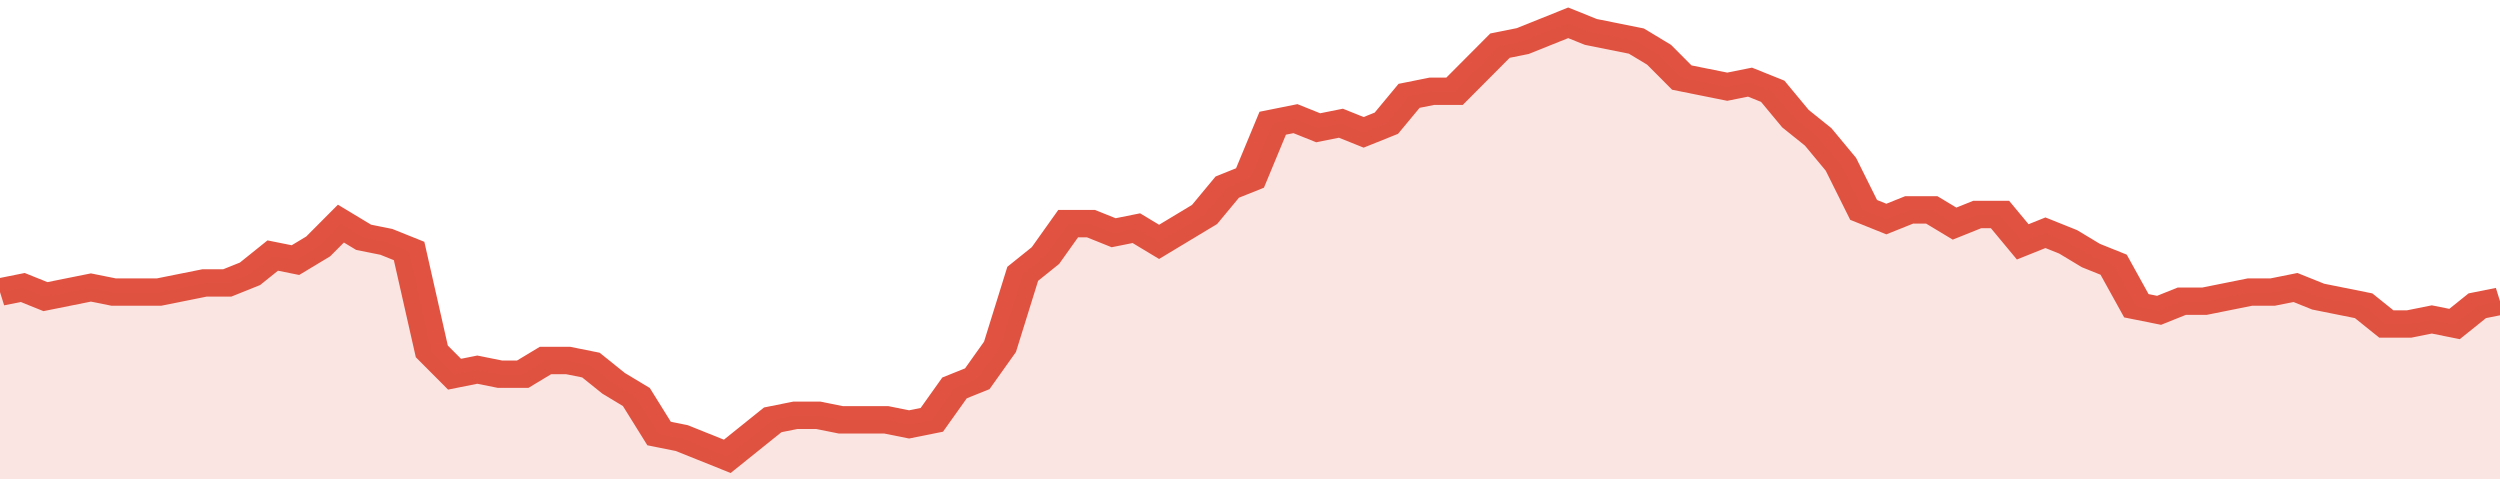 <svg xmlns="http://www.w3.org/2000/svg" viewBox="0 0 440 105" width="120" height="23" preserveAspectRatio="none">
				 <polyline fill="none" stroke="#E15241" stroke-width="6" points="0, 64 4, 63 8, 65 12, 64 16, 63 20, 64 24, 64 28, 64 32, 63 36, 62 40, 62 44, 60 48, 56 52, 57 56, 54 60, 49 64, 52 68, 53 72, 55 76, 77 80, 82 84, 81 88, 82 92, 82 96, 79 100, 79 104, 80 108, 84 112, 87 116, 95 120, 96 124, 98 128, 100 132, 96 136, 92 140, 91 144, 91 148, 92 152, 92 156, 92 160, 93 164, 92 168, 85 172, 83 176, 76 180, 60 184, 56 188, 49 192, 49 196, 51 200, 50 204, 53 208, 50 212, 47 216, 41 220, 39 224, 27 228, 26 232, 28 236, 27 240, 29 244, 27 248, 21 252, 20 256, 20 260, 15 264, 10 268, 9 272, 7 276, 5 280, 7 284, 8 288, 9 292, 12 296, 17 300, 18 304, 19 308, 18 312, 20 316, 26 320, 30 324, 36 328, 46 332, 48 336, 46 340, 46 344, 49 348, 47 352, 47 356, 53 360, 51 364, 53 368, 56 372, 58 376, 67 380, 68 384, 66 388, 66 392, 65 396, 64 400, 64 404, 63 408, 65 412, 66 416, 67 420, 71 424, 71 428, 70 432, 71 436, 67 440, 66 440, 66 "> </polyline>
				 <polygon fill="#E15241" opacity="0.15" points="0, 105 0, 64 4, 63 8, 65 12, 64 16, 63 20, 64 24, 64 28, 64 32, 63 36, 62 40, 62 44, 60 48, 56 52, 57 56, 54 60, 49 64, 52 68, 53 72, 55 76, 77 80, 82 84, 81 88, 82 92, 82 96, 79 100, 79 104, 80 108, 84 112, 87 116, 95 120, 96 124, 98 128, 100 132, 96 136, 92 140, 91 144, 91 148, 92 152, 92 156, 92 160, 93 164, 92 168, 85 172, 83 176, 76 180, 60 184, 56 188, 49 192, 49 196, 51 200, 50 204, 53 208, 50 212, 47 216, 41 220, 39 224, 27 228, 26 232, 28 236, 27 240, 29 244, 27 248, 21 252, 20 256, 20 260, 15 264, 10 268, 9 272, 7 276, 5 280, 7 284, 8 288, 9 292, 12 296, 17 300, 18 304, 19 308, 18 312, 20 316, 26 320, 30 324, 36 328, 46 332, 48 336, 46 340, 46 344, 49 348, 47 352, 47 356, 53 360, 51 364, 53 368, 56 372, 58 376, 67 380, 68 384, 66 388, 66 392, 65 396, 64 400, 64 404, 63 408, 65 412, 66 416, 67 420, 71 424, 71 428, 70 432, 71 436, 67 440, 66 440, 105 "></polygon>
			</svg>